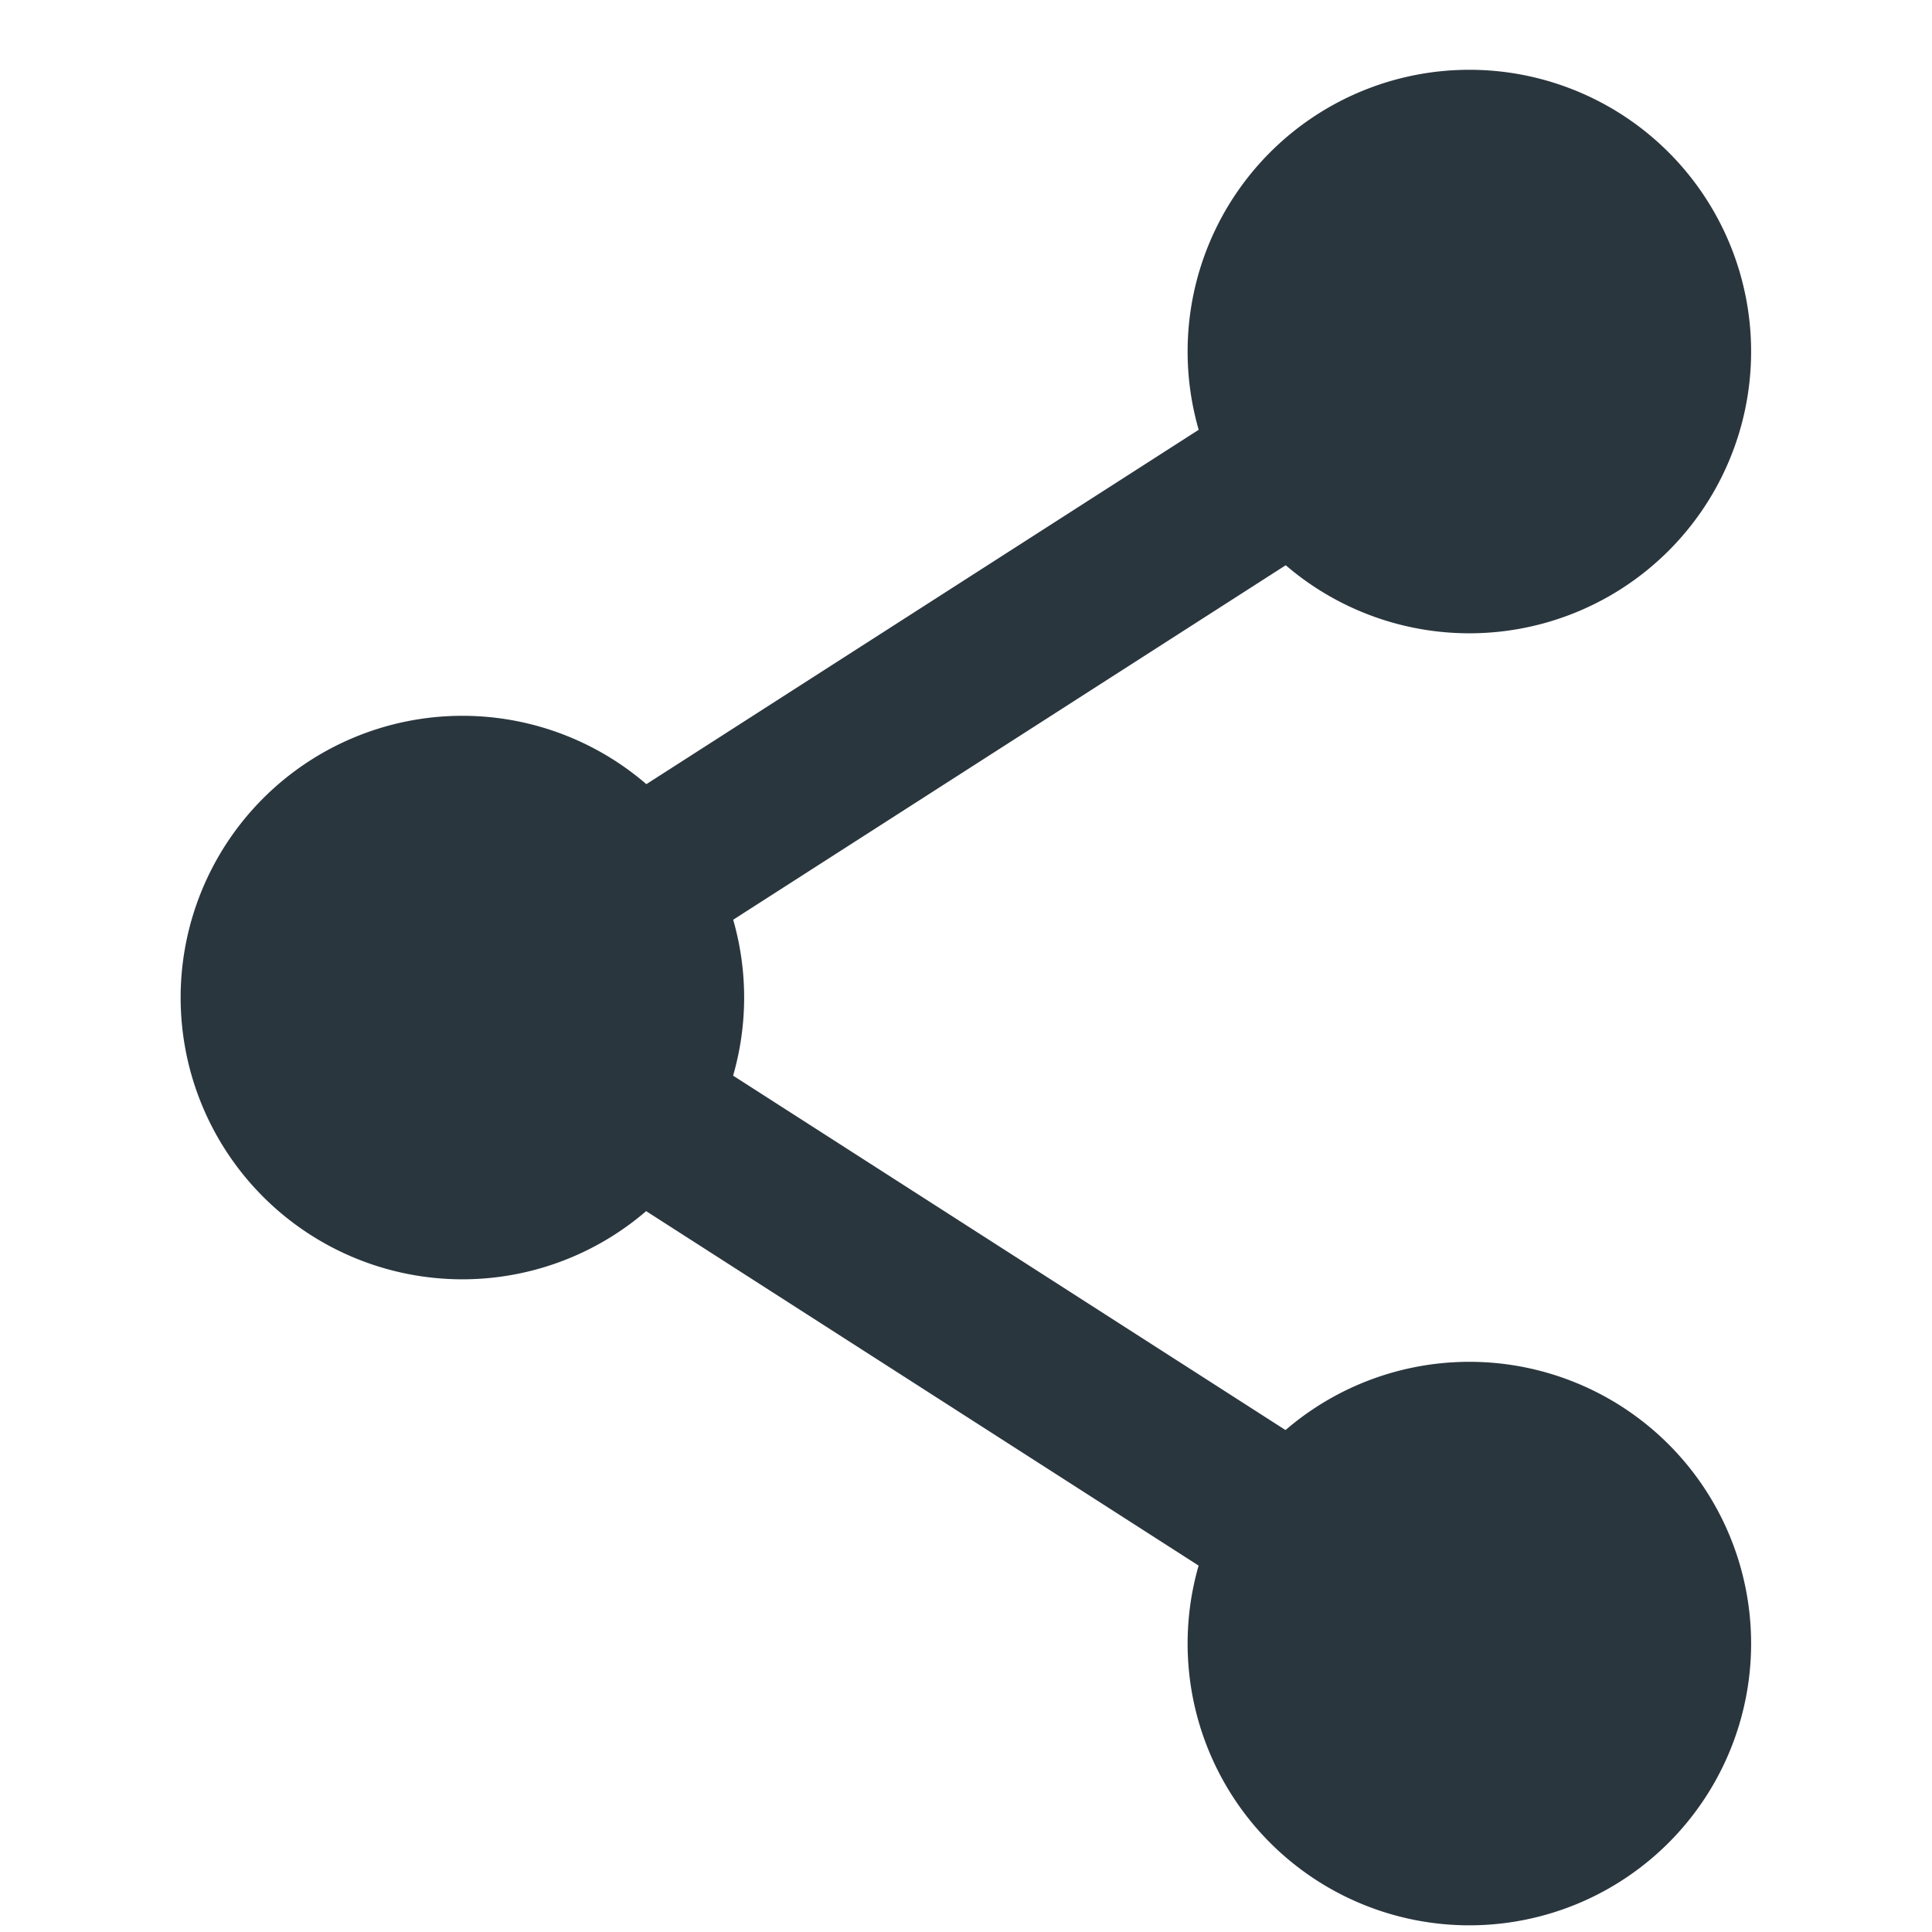 <svg id="Share_icon" data-name="Share icon" xmlns="http://www.w3.org/2000/svg" width="24" height="24" viewBox="0 0 24 24">
  <rect id="Rectangle_18446" data-name="Rectangle 18446" width="24" height="24" fill="none" opacity="0.176"/>
  <g id="layer1" transform="translate(2.244 -1035.495)">
    <path id="path2985" d="M-15.943-1.315a3.5,3.5,0,0,1-3.5,3.5,3.5,3.5,0,0,1-3.5-3.5,3.5,3.5,0,0,1,3.5-3.5,3.5,3.5,0,0,1,3.5,3.5Z" transform="translate(35.452 1041.177)" fill="#2a363e"/>
    <path id="path2985-1" d="M-15.943-1.315a3.5,3.5,0,0,1-3.5,3.5,3.5,3.5,0,0,1-3.5-3.5,3.5,3.5,0,0,1,3.5-3.5,3.5,3.5,0,0,1,3.5,3.5Z" transform="translate(35.452 1057.227)" fill="#2a363e"/>
    <path id="path2985-1-7" d="M-15.943-1.315a3.5,3.5,0,0,1-3.5,3.5,3.5,3.5,0,0,1-3.5-3.5,3.5,3.5,0,0,1,3.5-3.5,3.5,3.5,0,0,1,3.5,3.5Z" transform="translate(22.943 1049.202)" fill="#2a363e"/>
    <path id="path3791" d="M15.508,3,3,11.025,15.508,19.05" transform="translate(0.502 1036.864)" fill="none" stroke="#2a363e" stroke-width="2"/>
  </g>
</svg>
